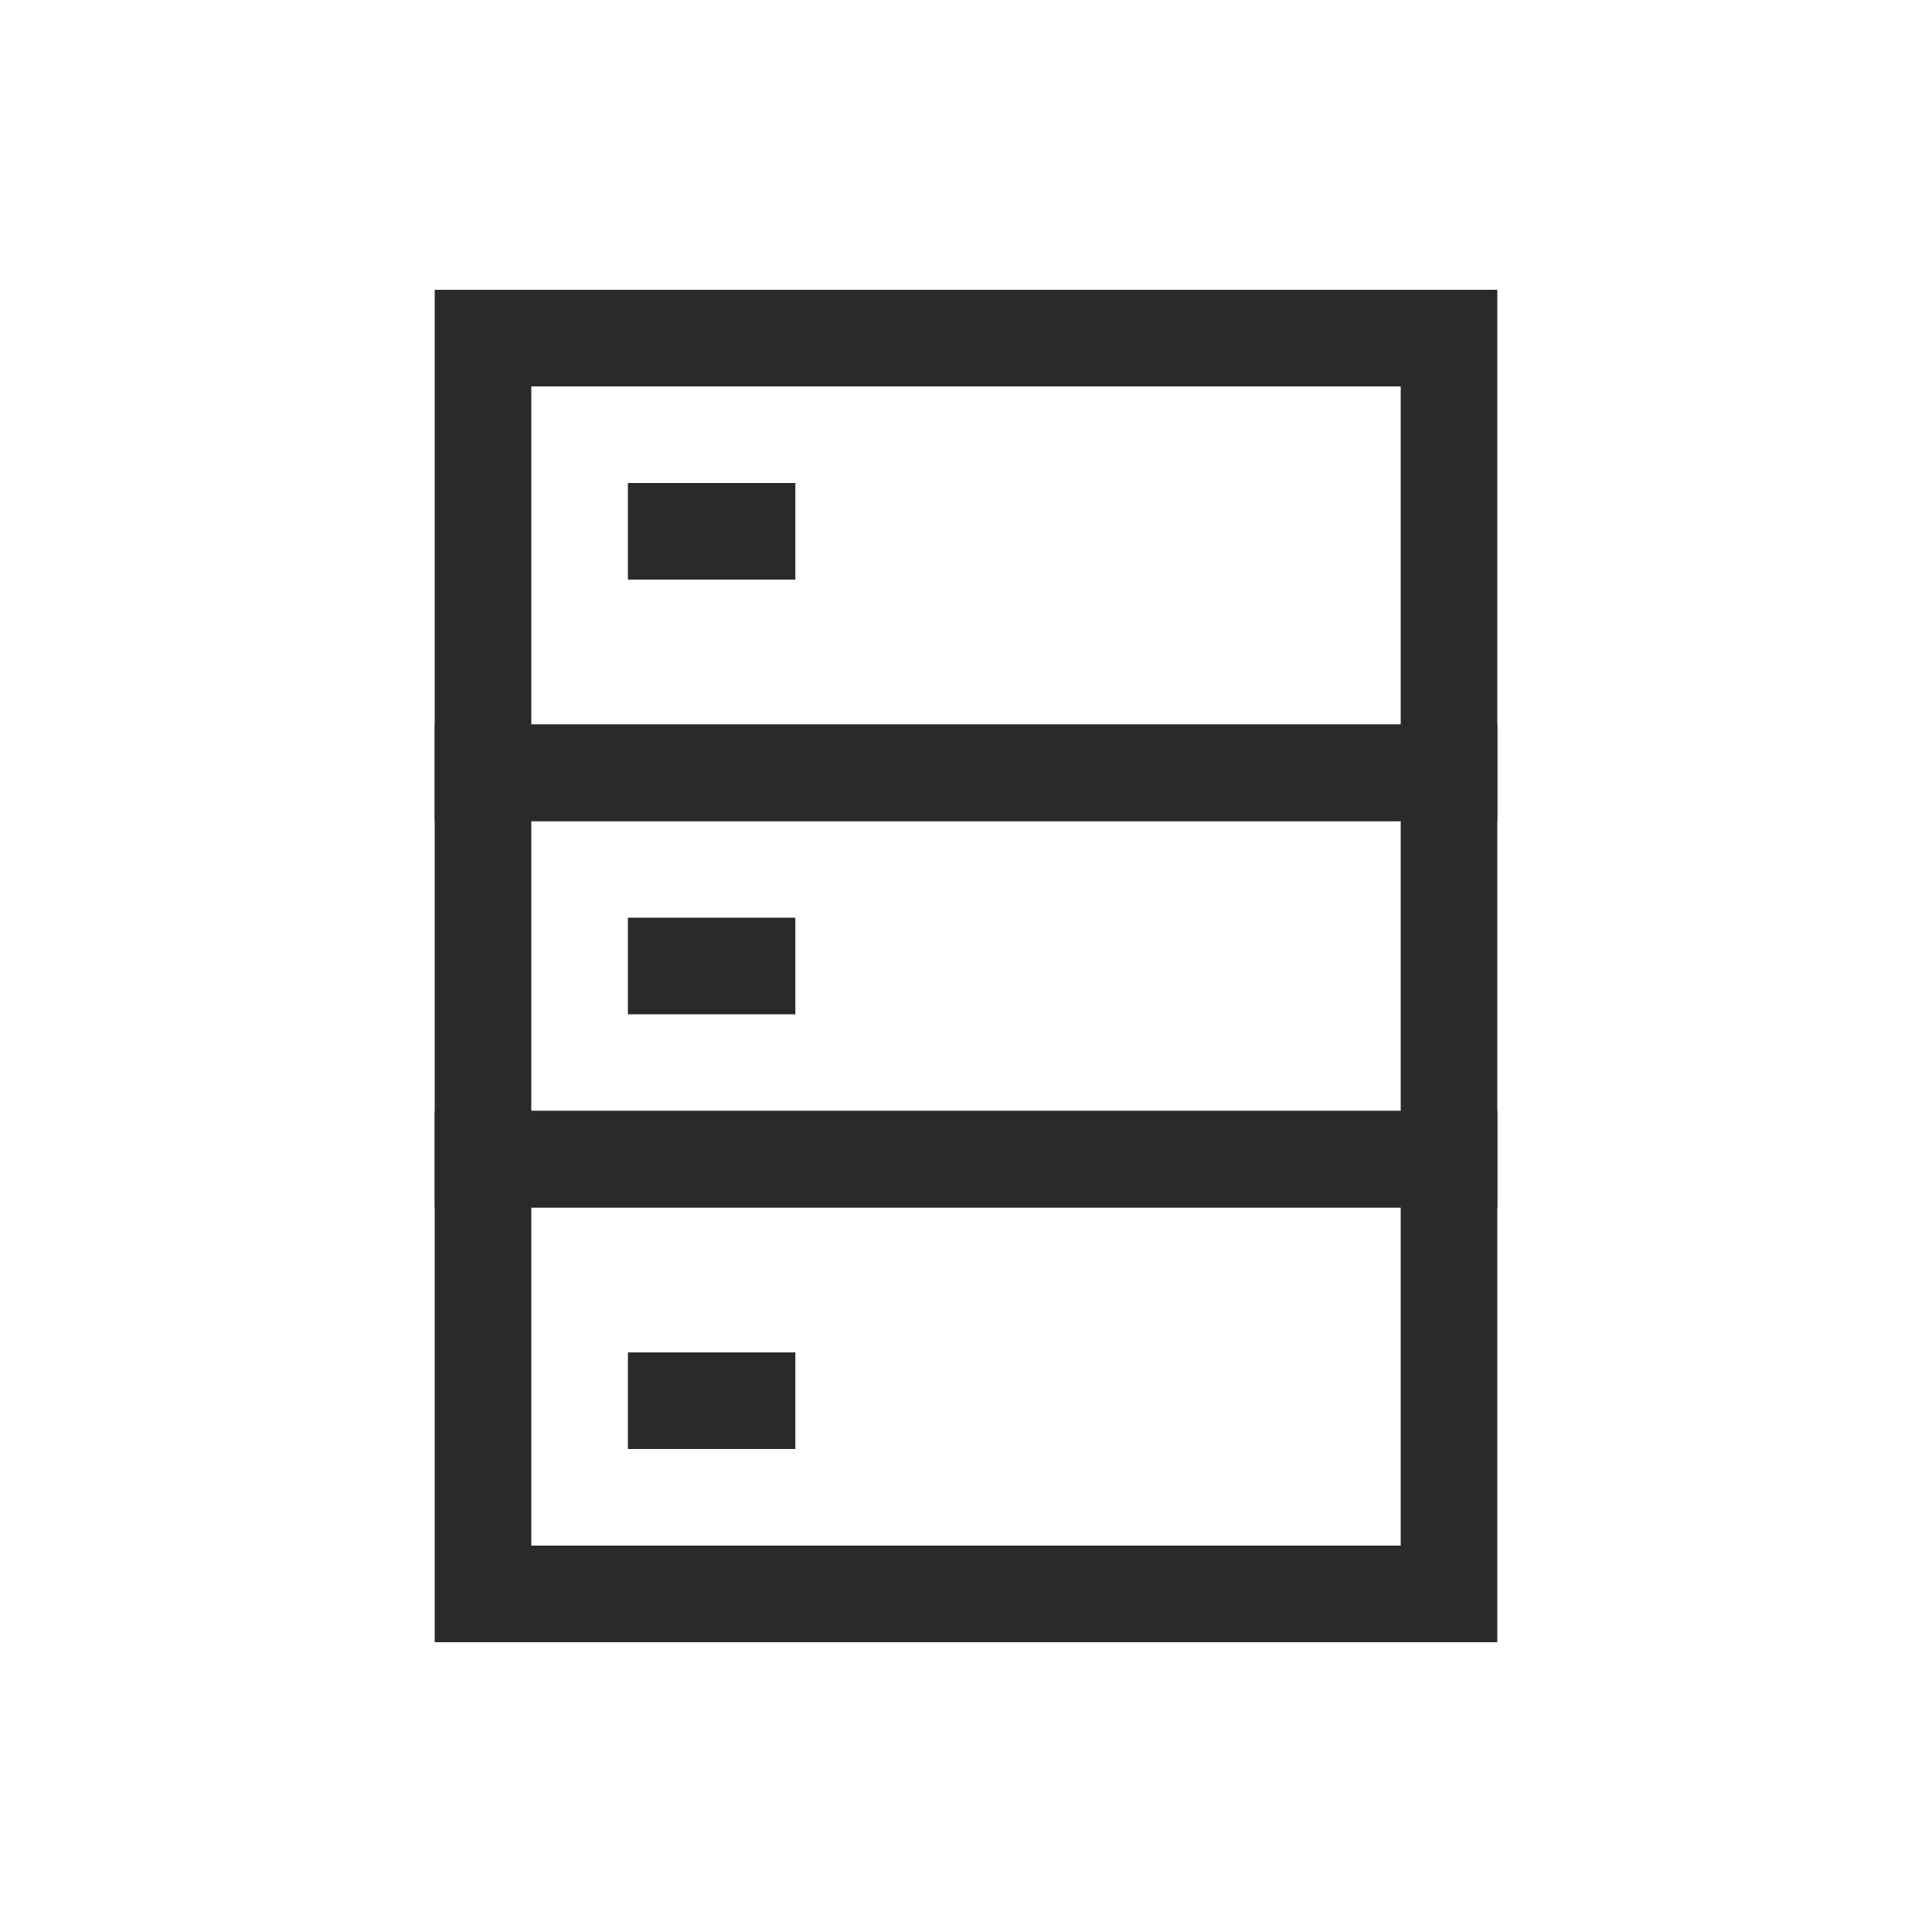 <svg width="40" height="40" viewBox="0 0 40 40" fill="none" xmlns="http://www.w3.org/2000/svg">
<path fill-rule="evenodd" clip-rule="evenodd" d="M30 7H10V16H30V7Z" stroke="#2A2A2A" stroke-width="2"/>
<path fill-rule="evenodd" clip-rule="evenodd" d="M30 16H10V24H30V16Z" stroke="#2A2A2A" stroke-width="2"/>
<path d="M13 11H16.467" stroke="#2A2A2A" stroke-width="2"/>
<path d="M13 20H16.467" stroke="#2A2A2A" stroke-width="2"/>
<path fill-rule="evenodd" clip-rule="evenodd" d="M30 24H10V33H30V24Z" stroke="#2A2A2A" stroke-width="2"/>
<path d="M13 29H16.467" stroke="#2A2A2A" stroke-width="2"/>
</svg>

